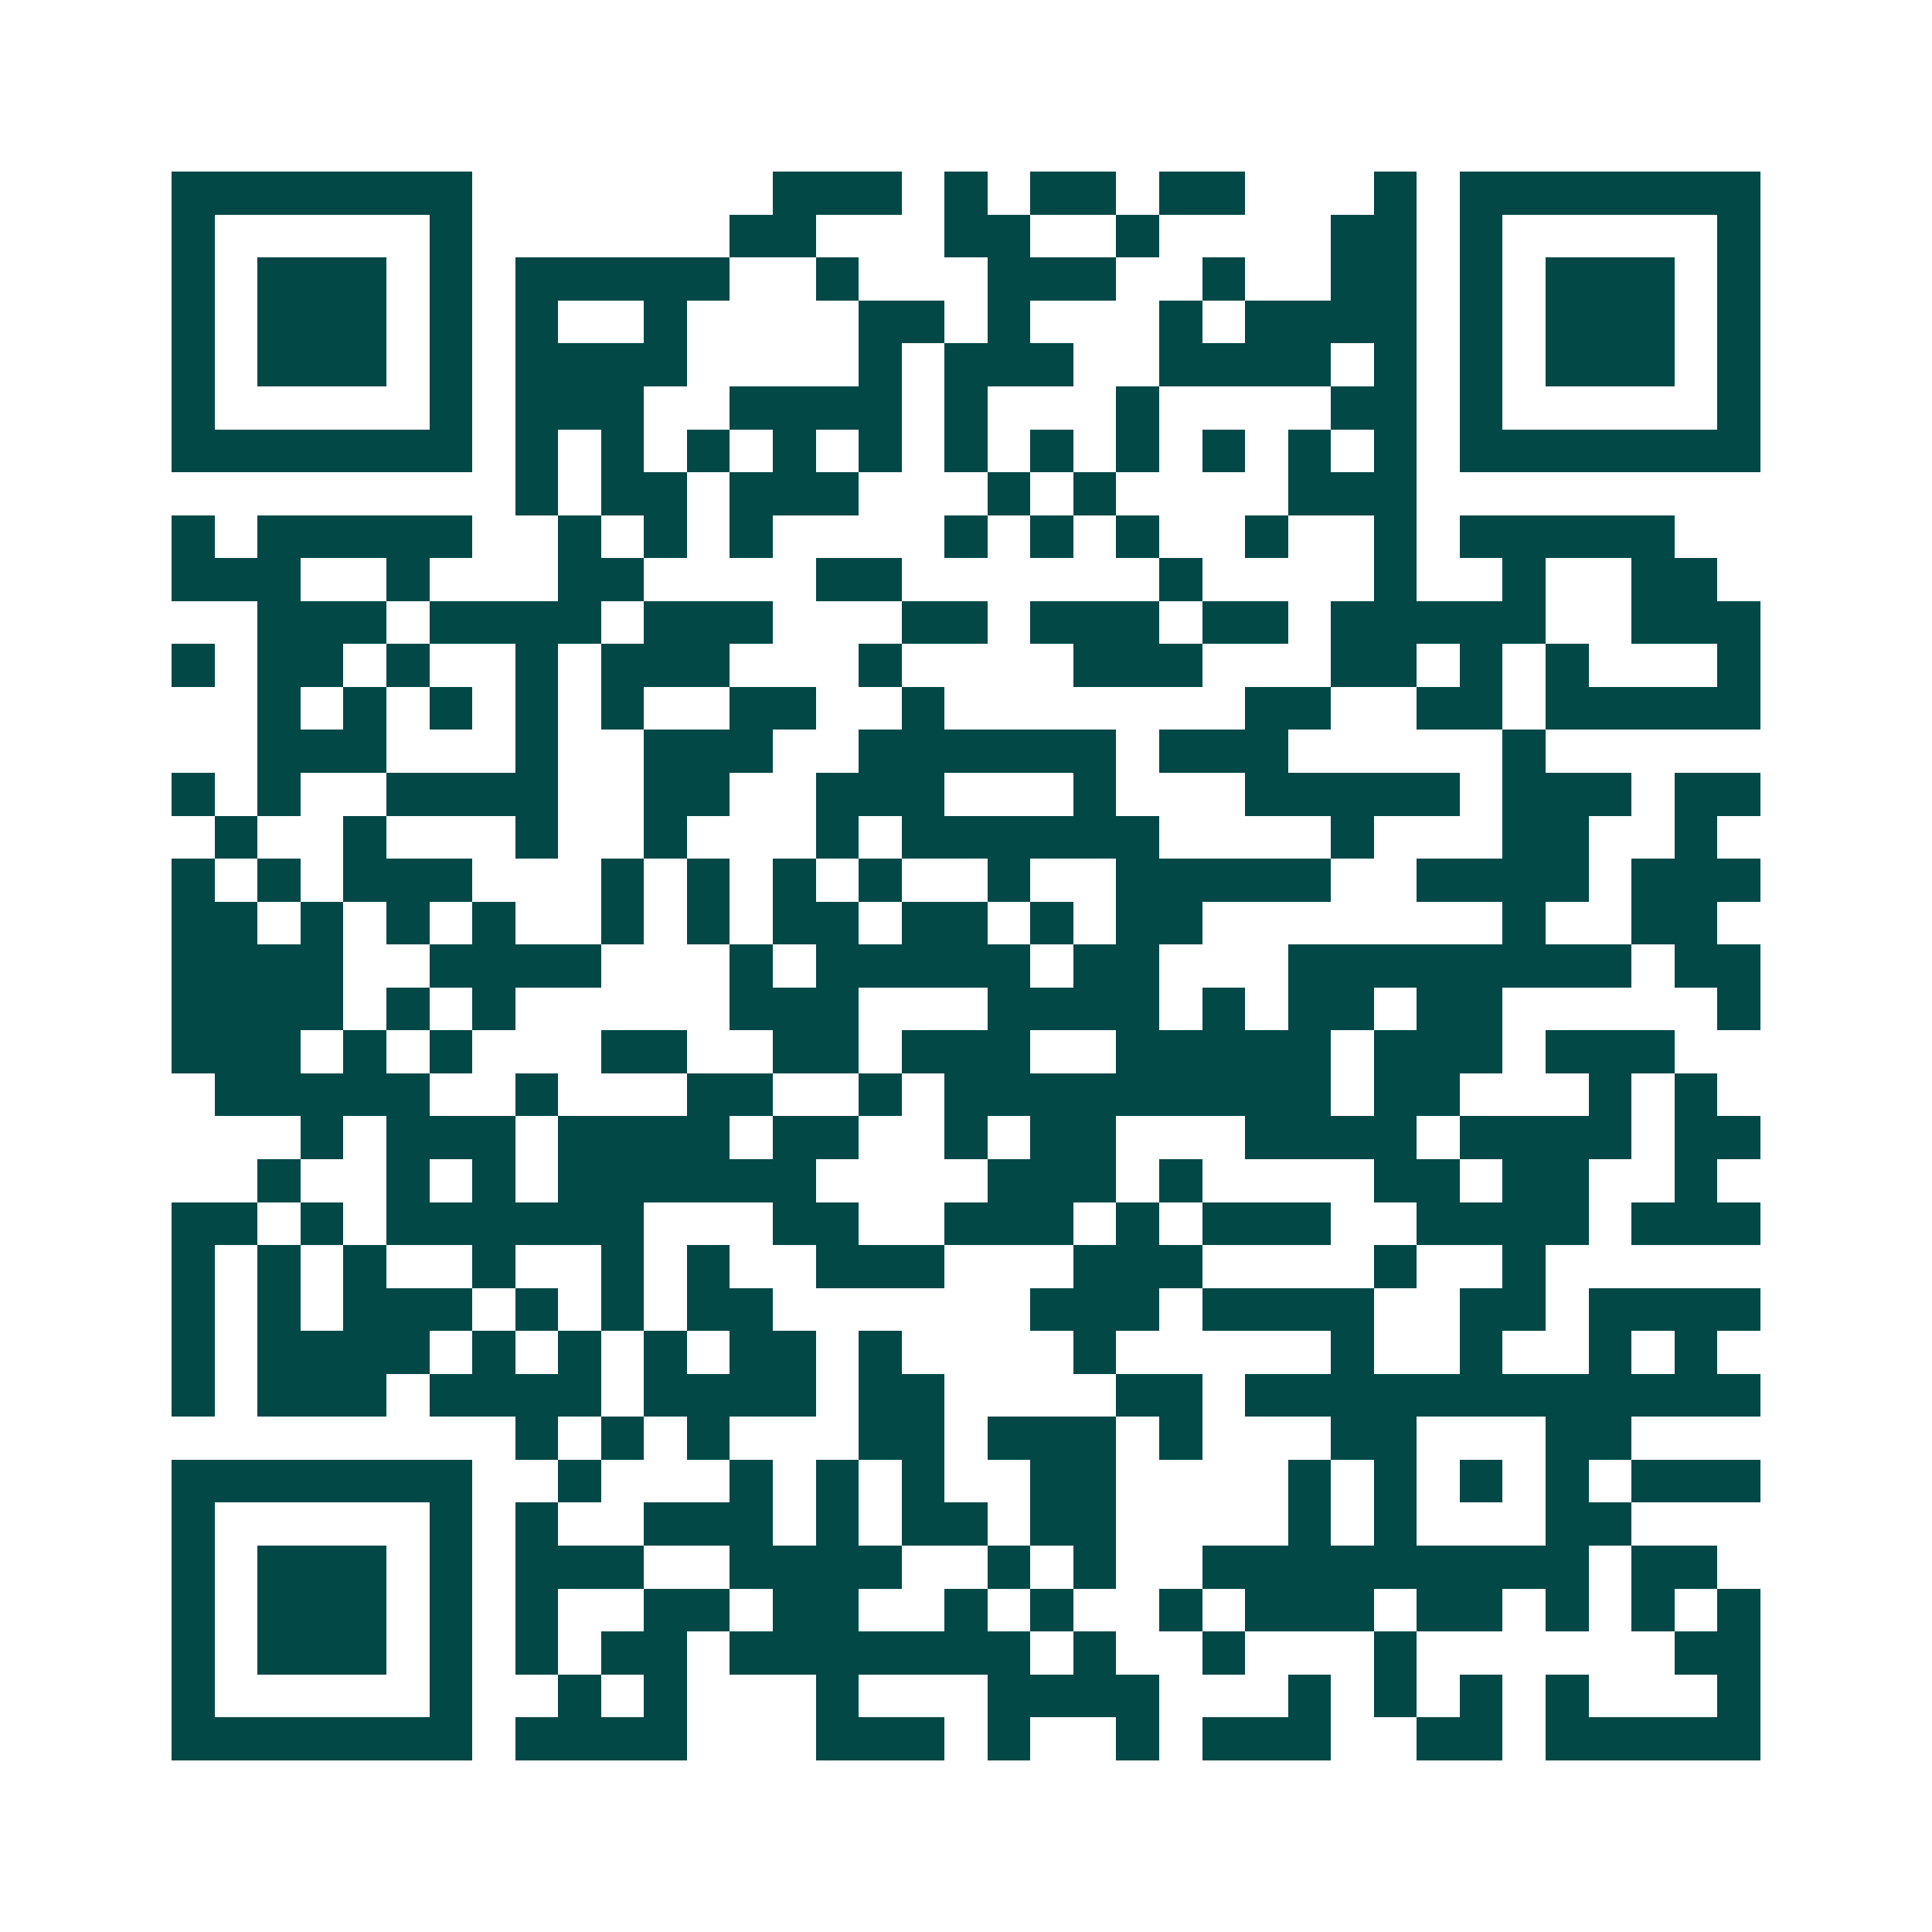 <svg xmlns="http://www.w3.org/2000/svg" width="200" height="200" viewBox="0 0 45 45" shape-rendering="crispEdges"><path fill="#ffffff" d="M0 0h45v45H0z"/><path stroke="#014847" d="M4 4.5h7m7 0h3m1 0h1m1 0h2m1 0h2m3 0h1m1 0h7M4 5.5h1m5 0h1m6 0h2m3 0h2m2 0h1m4 0h2m1 0h1m5 0h1M4 6.5h1m1 0h3m1 0h1m1 0h5m2 0h1m3 0h3m2 0h1m2 0h2m1 0h1m1 0h3m1 0h1M4 7.5h1m1 0h3m1 0h1m1 0h1m2 0h1m4 0h2m1 0h1m3 0h1m1 0h4m1 0h1m1 0h3m1 0h1M4 8.5h1m1 0h3m1 0h1m1 0h4m4 0h1m1 0h3m2 0h4m1 0h1m1 0h1m1 0h3m1 0h1M4 9.5h1m5 0h1m1 0h3m2 0h4m1 0h1m3 0h1m4 0h2m1 0h1m5 0h1M4 10.5h7m1 0h1m1 0h1m1 0h1m1 0h1m1 0h1m1 0h1m1 0h1m1 0h1m1 0h1m1 0h1m1 0h1m1 0h7M12 11.5h1m1 0h2m1 0h3m3 0h1m1 0h1m4 0h3M4 12.5h1m1 0h5m2 0h1m1 0h1m1 0h1m4 0h1m1 0h1m1 0h1m2 0h1m2 0h1m1 0h5M4 13.5h3m2 0h1m3 0h2m4 0h2m6 0h1m4 0h1m2 0h1m2 0h2M6 14.5h3m1 0h4m1 0h3m3 0h2m1 0h3m1 0h2m1 0h5m2 0h3M4 15.5h1m1 0h2m1 0h1m2 0h1m1 0h3m3 0h1m4 0h3m3 0h2m1 0h1m1 0h1m3 0h1M6 16.5h1m1 0h1m1 0h1m1 0h1m1 0h1m2 0h2m2 0h1m7 0h2m2 0h2m1 0h5M6 17.5h3m3 0h1m2 0h3m2 0h6m1 0h3m5 0h1M4 18.5h1m1 0h1m2 0h4m2 0h2m2 0h3m3 0h1m3 0h5m1 0h3m1 0h2M5 19.5h1m2 0h1m3 0h1m2 0h1m3 0h1m1 0h6m4 0h1m3 0h2m2 0h1M4 20.5h1m1 0h1m1 0h3m3 0h1m1 0h1m1 0h1m1 0h1m2 0h1m2 0h5m2 0h4m1 0h3M4 21.5h2m1 0h1m1 0h1m1 0h1m2 0h1m1 0h1m1 0h2m1 0h2m1 0h1m1 0h2m7 0h1m2 0h2M4 22.5h4m2 0h4m3 0h1m1 0h5m1 0h2m3 0h8m1 0h2M4 23.5h4m1 0h1m1 0h1m5 0h3m3 0h4m1 0h1m1 0h2m1 0h2m5 0h1M4 24.5h3m1 0h1m1 0h1m3 0h2m2 0h2m1 0h3m2 0h5m1 0h3m1 0h3M5 25.5h5m2 0h1m3 0h2m2 0h1m1 0h9m1 0h2m3 0h1m1 0h1M7 26.5h1m1 0h3m1 0h4m1 0h2m2 0h1m1 0h2m3 0h4m1 0h4m1 0h2M6 27.5h1m2 0h1m1 0h1m1 0h6m4 0h3m1 0h1m4 0h2m1 0h2m2 0h1M4 28.5h2m1 0h1m1 0h6m3 0h2m2 0h3m1 0h1m1 0h3m2 0h4m1 0h3M4 29.5h1m1 0h1m1 0h1m2 0h1m2 0h1m1 0h1m2 0h3m3 0h3m4 0h1m2 0h1M4 30.5h1m1 0h1m1 0h3m1 0h1m1 0h1m1 0h2m6 0h3m1 0h4m2 0h2m1 0h4M4 31.5h1m1 0h4m1 0h1m1 0h1m1 0h1m1 0h2m1 0h1m4 0h1m5 0h1m2 0h1m2 0h1m1 0h1M4 32.5h1m1 0h3m1 0h4m1 0h4m1 0h2m4 0h2m1 0h12M12 33.5h1m1 0h1m1 0h1m3 0h2m1 0h3m1 0h1m3 0h2m3 0h2M4 34.5h7m2 0h1m3 0h1m1 0h1m1 0h1m2 0h2m4 0h1m1 0h1m1 0h1m1 0h1m1 0h3M4 35.5h1m5 0h1m1 0h1m2 0h3m1 0h1m1 0h2m1 0h2m4 0h1m1 0h1m3 0h2M4 36.5h1m1 0h3m1 0h1m1 0h3m2 0h4m2 0h1m1 0h1m2 0h9m1 0h2M4 37.5h1m1 0h3m1 0h1m1 0h1m2 0h2m1 0h2m2 0h1m1 0h1m2 0h1m1 0h3m1 0h2m1 0h1m1 0h1m1 0h1M4 38.5h1m1 0h3m1 0h1m1 0h1m1 0h2m1 0h7m1 0h1m2 0h1m3 0h1m6 0h2M4 39.5h1m5 0h1m2 0h1m1 0h1m3 0h1m3 0h4m3 0h1m1 0h1m1 0h1m1 0h1m3 0h1M4 40.5h7m1 0h4m3 0h3m1 0h1m2 0h1m1 0h3m2 0h2m1 0h5"/></svg>
